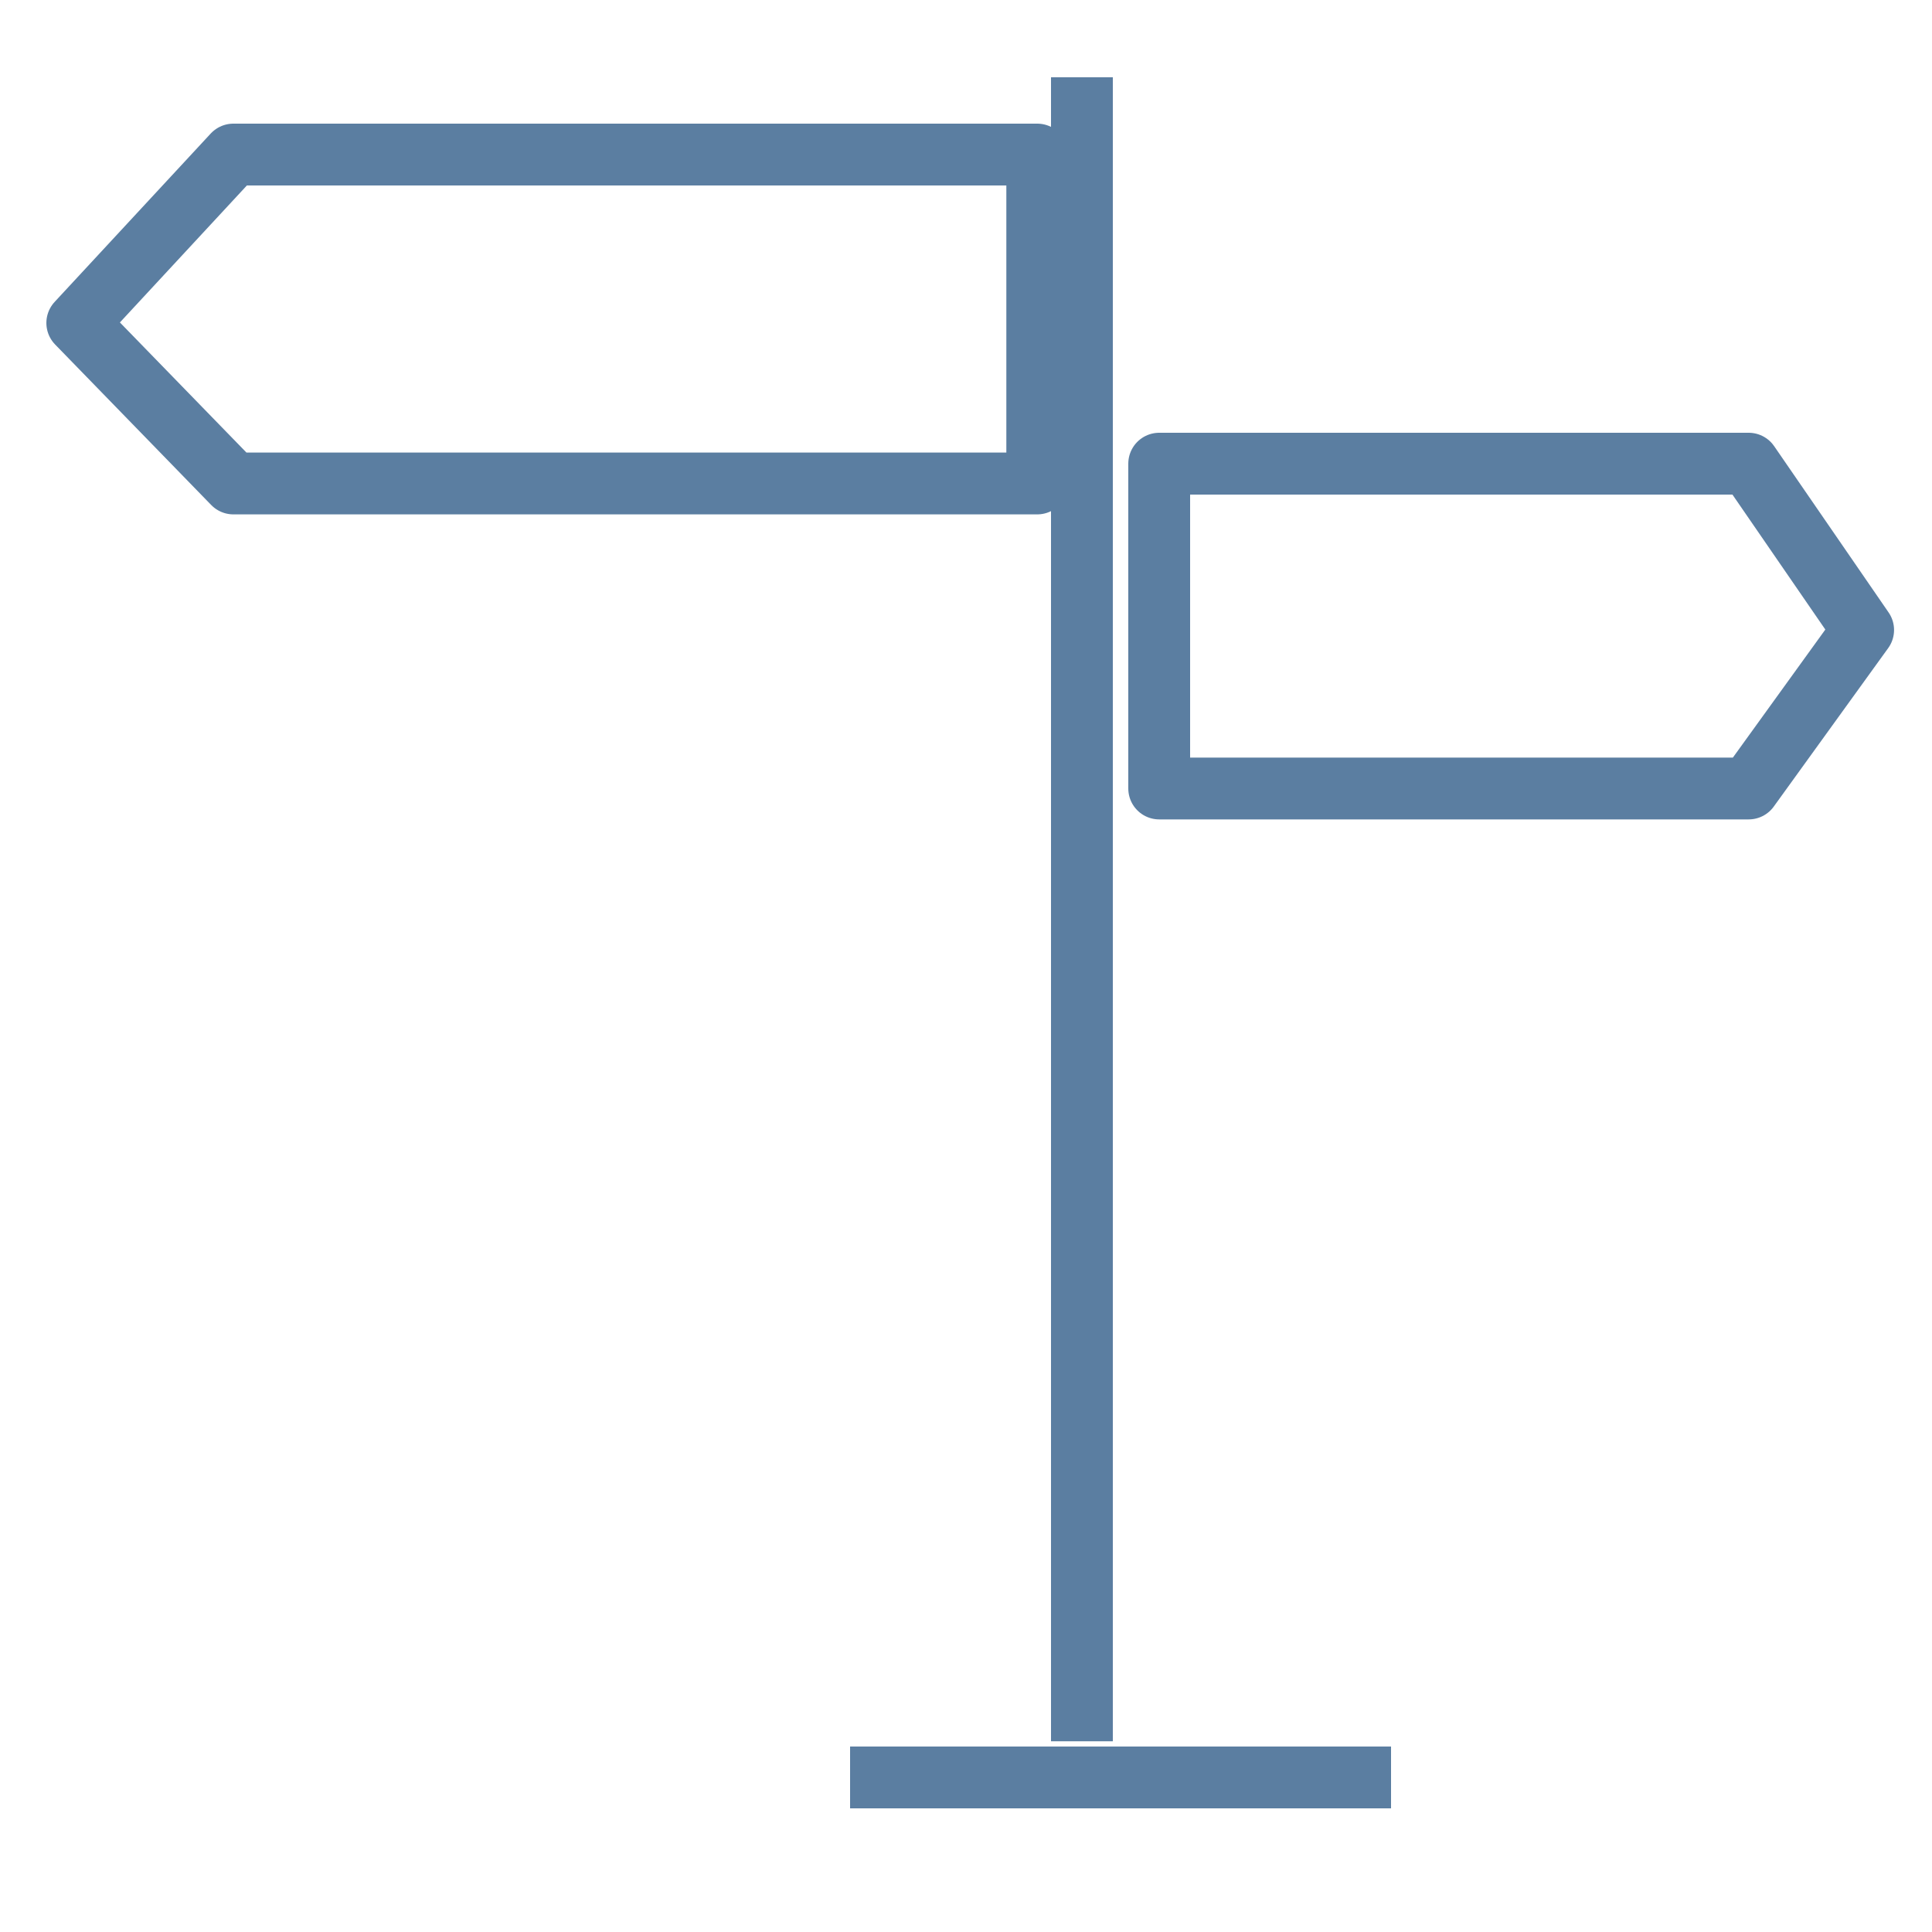 
<svg width="25px" height="25px" viewBox="-1 185 25 25" version="1.1" xmlns="http://www.w3.org/2000/svg" xmlns:xlink="http://www.w3.org/1999/xlink">
    <!-- Generator: Sketch 40.1 (33804) - http://www.bohemiancoding.com/sketch -->
    <desc>Created with Sketch.</desc>
    <defs></defs>
    <g id="meet-icon" stroke="none" stroke-width="1" fill="none" fill-rule="evenodd" transform="translate(0, 186)" stroke-linejoin="round">
        <path d="M13,0 L13,21.532" id="Stroke-1" stroke="#5B7EA1" stroke-width="0.8"></path>
        <path d="M10,22 L17,22" id="Stroke-3" stroke="#5B7EA1" stroke-width="0.8"></path>
        <polygon id="Stroke-5" stroke="#5B7EA1" stroke-width="0.8" points="2.02 5.256 12.422 5.256 12.422 1 2.02 1 0 3.179"></polygon>
        <polygon id="Stroke-7" stroke="#5B7EA1" stroke-width="0.8" points="21.628 9.203 14 9.203 14 5 21.628 5 23.109 7.152"></polygon>
    </g>
</svg>
